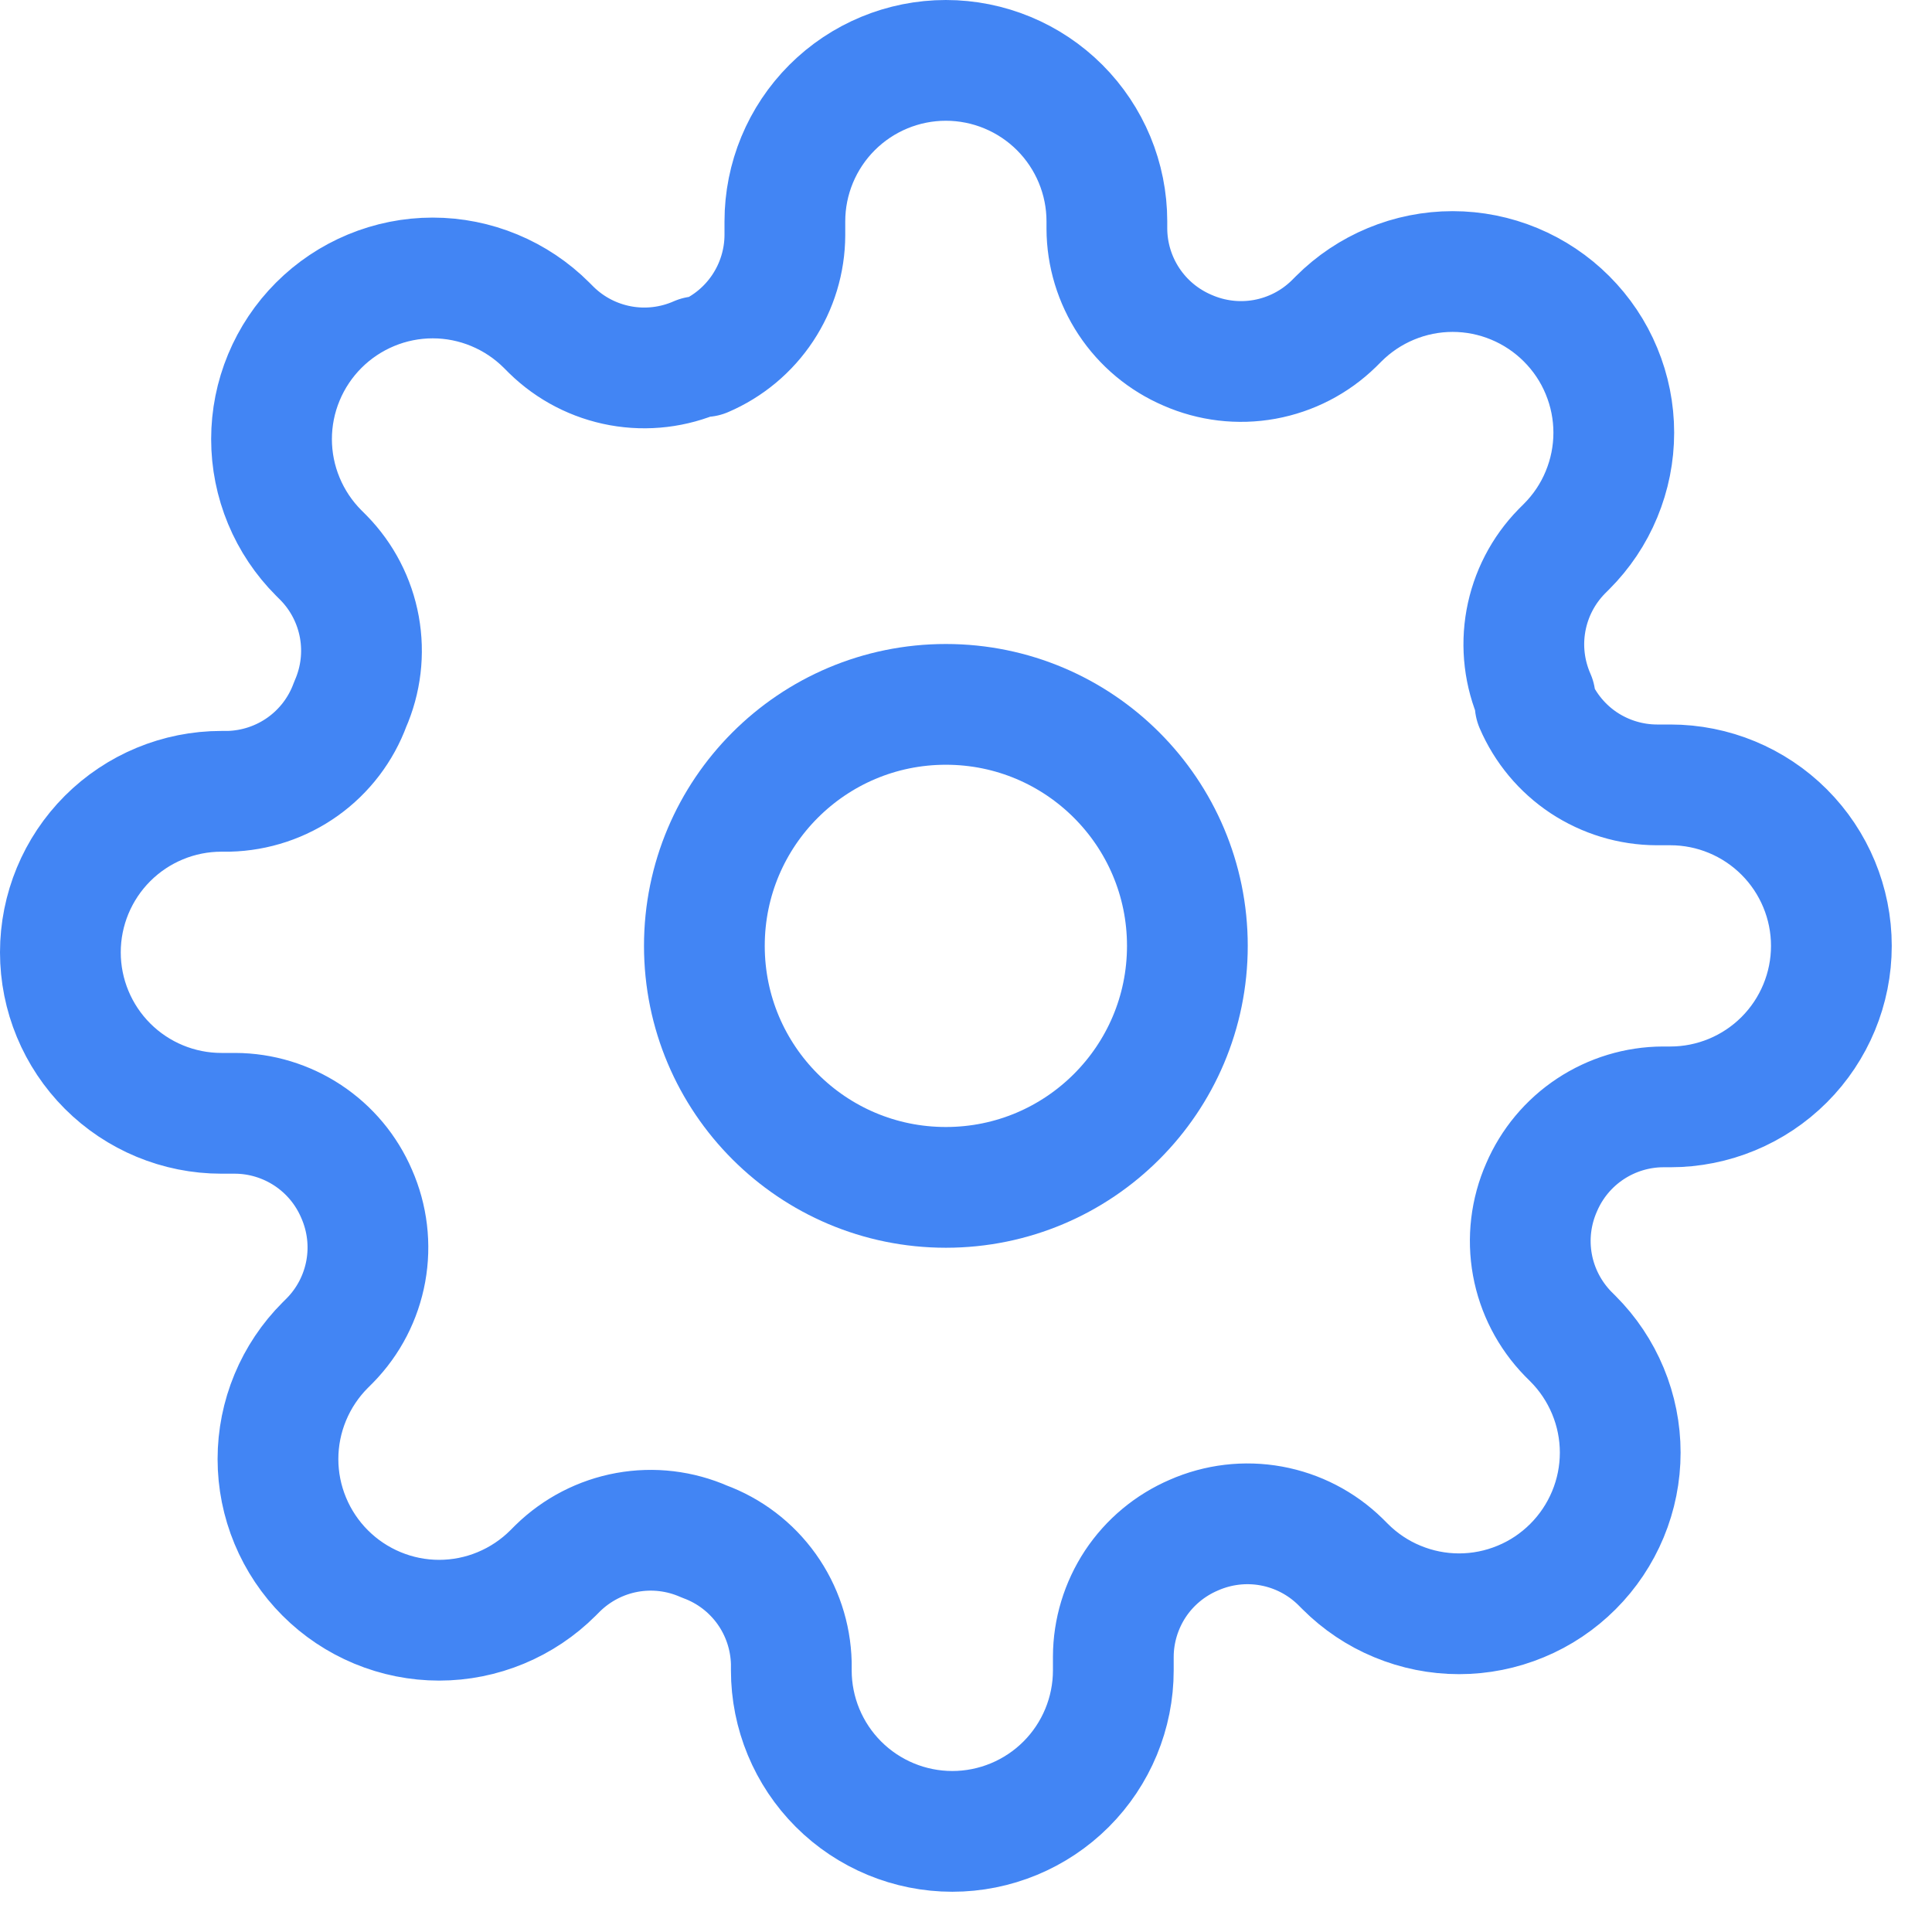 <svg width="24" height="24" viewBox="0 0 24 24" fill="none" xmlns="http://www.w3.org/2000/svg">
<path d="M11.75 14.75C13.407 14.75 14.75 13.407 14.75 11.75C14.75 10.093 13.407 8.75 11.75 8.75C10.093 8.75 8.75 10.093 8.75 11.75C8.75 13.407 10.093 14.75 11.75 14.75Z" stroke="#4285F4" stroke-width="1.5" stroke-linecap="round" stroke-linejoin="round"/>
<path d="M19.15 14.75C19.017 15.052 18.977 15.386 19.036 15.711C19.095 16.035 19.25 16.334 19.48 16.57L19.54 16.63C19.726 16.816 19.873 17.036 19.974 17.279C20.075 17.522 20.127 17.782 20.127 18.045C20.127 18.308 20.075 18.568 19.974 18.811C19.873 19.054 19.726 19.274 19.54 19.46C19.354 19.646 19.134 19.794 18.891 19.894C18.648 19.995 18.388 20.047 18.125 20.047C17.862 20.047 17.602 19.995 17.359 19.894C17.116 19.794 16.896 19.646 16.71 19.46L16.65 19.4C16.414 19.169 16.115 19.015 15.791 18.956C15.466 18.897 15.132 18.937 14.83 19.07C14.534 19.197 14.282 19.407 14.104 19.675C13.927 19.944 13.831 20.258 13.83 20.58V20.75C13.83 21.28 13.619 21.789 13.244 22.164C12.869 22.539 12.36 22.75 11.83 22.75C11.3 22.75 10.791 22.539 10.416 22.164C10.041 21.789 9.83 21.28 9.83 20.75V20.66C9.822 20.329 9.715 20.008 9.523 19.739C9.33 19.469 9.061 19.264 8.75 19.15C8.448 19.017 8.114 18.977 7.789 19.036C7.465 19.095 7.166 19.25 6.93 19.48L6.87 19.54C6.684 19.726 6.464 19.873 6.221 19.974C5.978 20.075 5.718 20.127 5.455 20.127C5.192 20.127 4.932 20.075 4.689 19.974C4.446 19.873 4.226 19.726 4.04 19.54C3.854 19.354 3.707 19.134 3.606 18.891C3.505 18.648 3.453 18.388 3.453 18.125C3.453 17.862 3.505 17.602 3.606 17.359C3.707 17.116 3.854 16.896 4.04 16.71L4.1 16.65C4.331 16.414 4.485 16.115 4.544 15.791C4.603 15.466 4.563 15.132 4.43 14.83C4.303 14.534 4.093 14.282 3.824 14.104C3.556 13.927 3.242 13.831 2.92 13.83H2.75C2.22 13.83 1.711 13.619 1.336 13.244C0.961 12.869 0.75 12.36 0.75 11.83C0.75 11.3 0.961 10.791 1.336 10.416C1.711 10.041 2.22 9.83 2.75 9.83H2.84C3.171 9.822 3.492 9.715 3.761 9.523C4.031 9.33 4.236 9.061 4.35 8.75C4.483 8.448 4.523 8.114 4.464 7.789C4.405 7.465 4.251 7.166 4.02 6.93L3.96 6.87C3.774 6.684 3.627 6.464 3.526 6.221C3.425 5.978 3.373 5.718 3.373 5.455C3.373 5.192 3.425 4.932 3.526 4.689C3.627 4.446 3.774 4.226 3.96 4.04C4.146 3.854 4.366 3.707 4.609 3.606C4.852 3.505 5.112 3.453 5.375 3.453C5.638 3.453 5.898 3.505 6.141 3.606C6.384 3.707 6.604 3.854 6.79 4.04L6.85 4.1C7.086 4.331 7.385 4.485 7.709 4.544C8.034 4.603 8.368 4.563 8.67 4.43H8.75C9.046 4.303 9.298 4.093 9.476 3.824C9.653 3.556 9.749 3.242 9.75 2.92V2.75C9.75 2.22 9.961 1.711 10.336 1.336C10.711 0.961 11.22 0.75 11.75 0.75C12.28 0.75 12.789 0.961 13.164 1.336C13.539 1.711 13.75 2.22 13.75 2.75V2.84C13.751 3.162 13.847 3.476 14.024 3.744C14.202 4.013 14.454 4.223 14.75 4.35C15.052 4.483 15.386 4.523 15.711 4.464C16.035 4.405 16.334 4.251 16.57 4.02L16.63 3.96C16.816 3.774 17.036 3.627 17.279 3.526C17.522 3.425 17.782 3.373 18.045 3.373C18.308 3.373 18.568 3.425 18.811 3.526C19.054 3.627 19.274 3.774 19.46 3.96C19.646 4.146 19.794 4.366 19.894 4.609C19.995 4.852 20.047 5.112 20.047 5.375C20.047 5.638 19.995 5.898 19.894 6.141C19.794 6.384 19.646 6.604 19.46 6.79L19.4 6.85C19.169 7.086 19.015 7.385 18.956 7.709C18.897 8.034 18.937 8.368 19.07 8.67V8.75C19.197 9.046 19.407 9.298 19.675 9.476C19.944 9.653 20.258 9.749 20.58 9.75H20.75C21.28 9.75 21.789 9.961 22.164 10.336C22.539 10.711 22.75 11.22 22.75 11.75C22.75 12.28 22.539 12.789 22.164 13.164C21.789 13.539 21.28 13.75 20.75 13.75H20.66C20.338 13.751 20.024 13.847 19.756 14.024C19.487 14.202 19.277 14.454 19.15 14.75Z" stroke="#4285F4" stroke-width="1.5" stroke-linecap="round" stroke-linejoin="round"/>
</svg>
